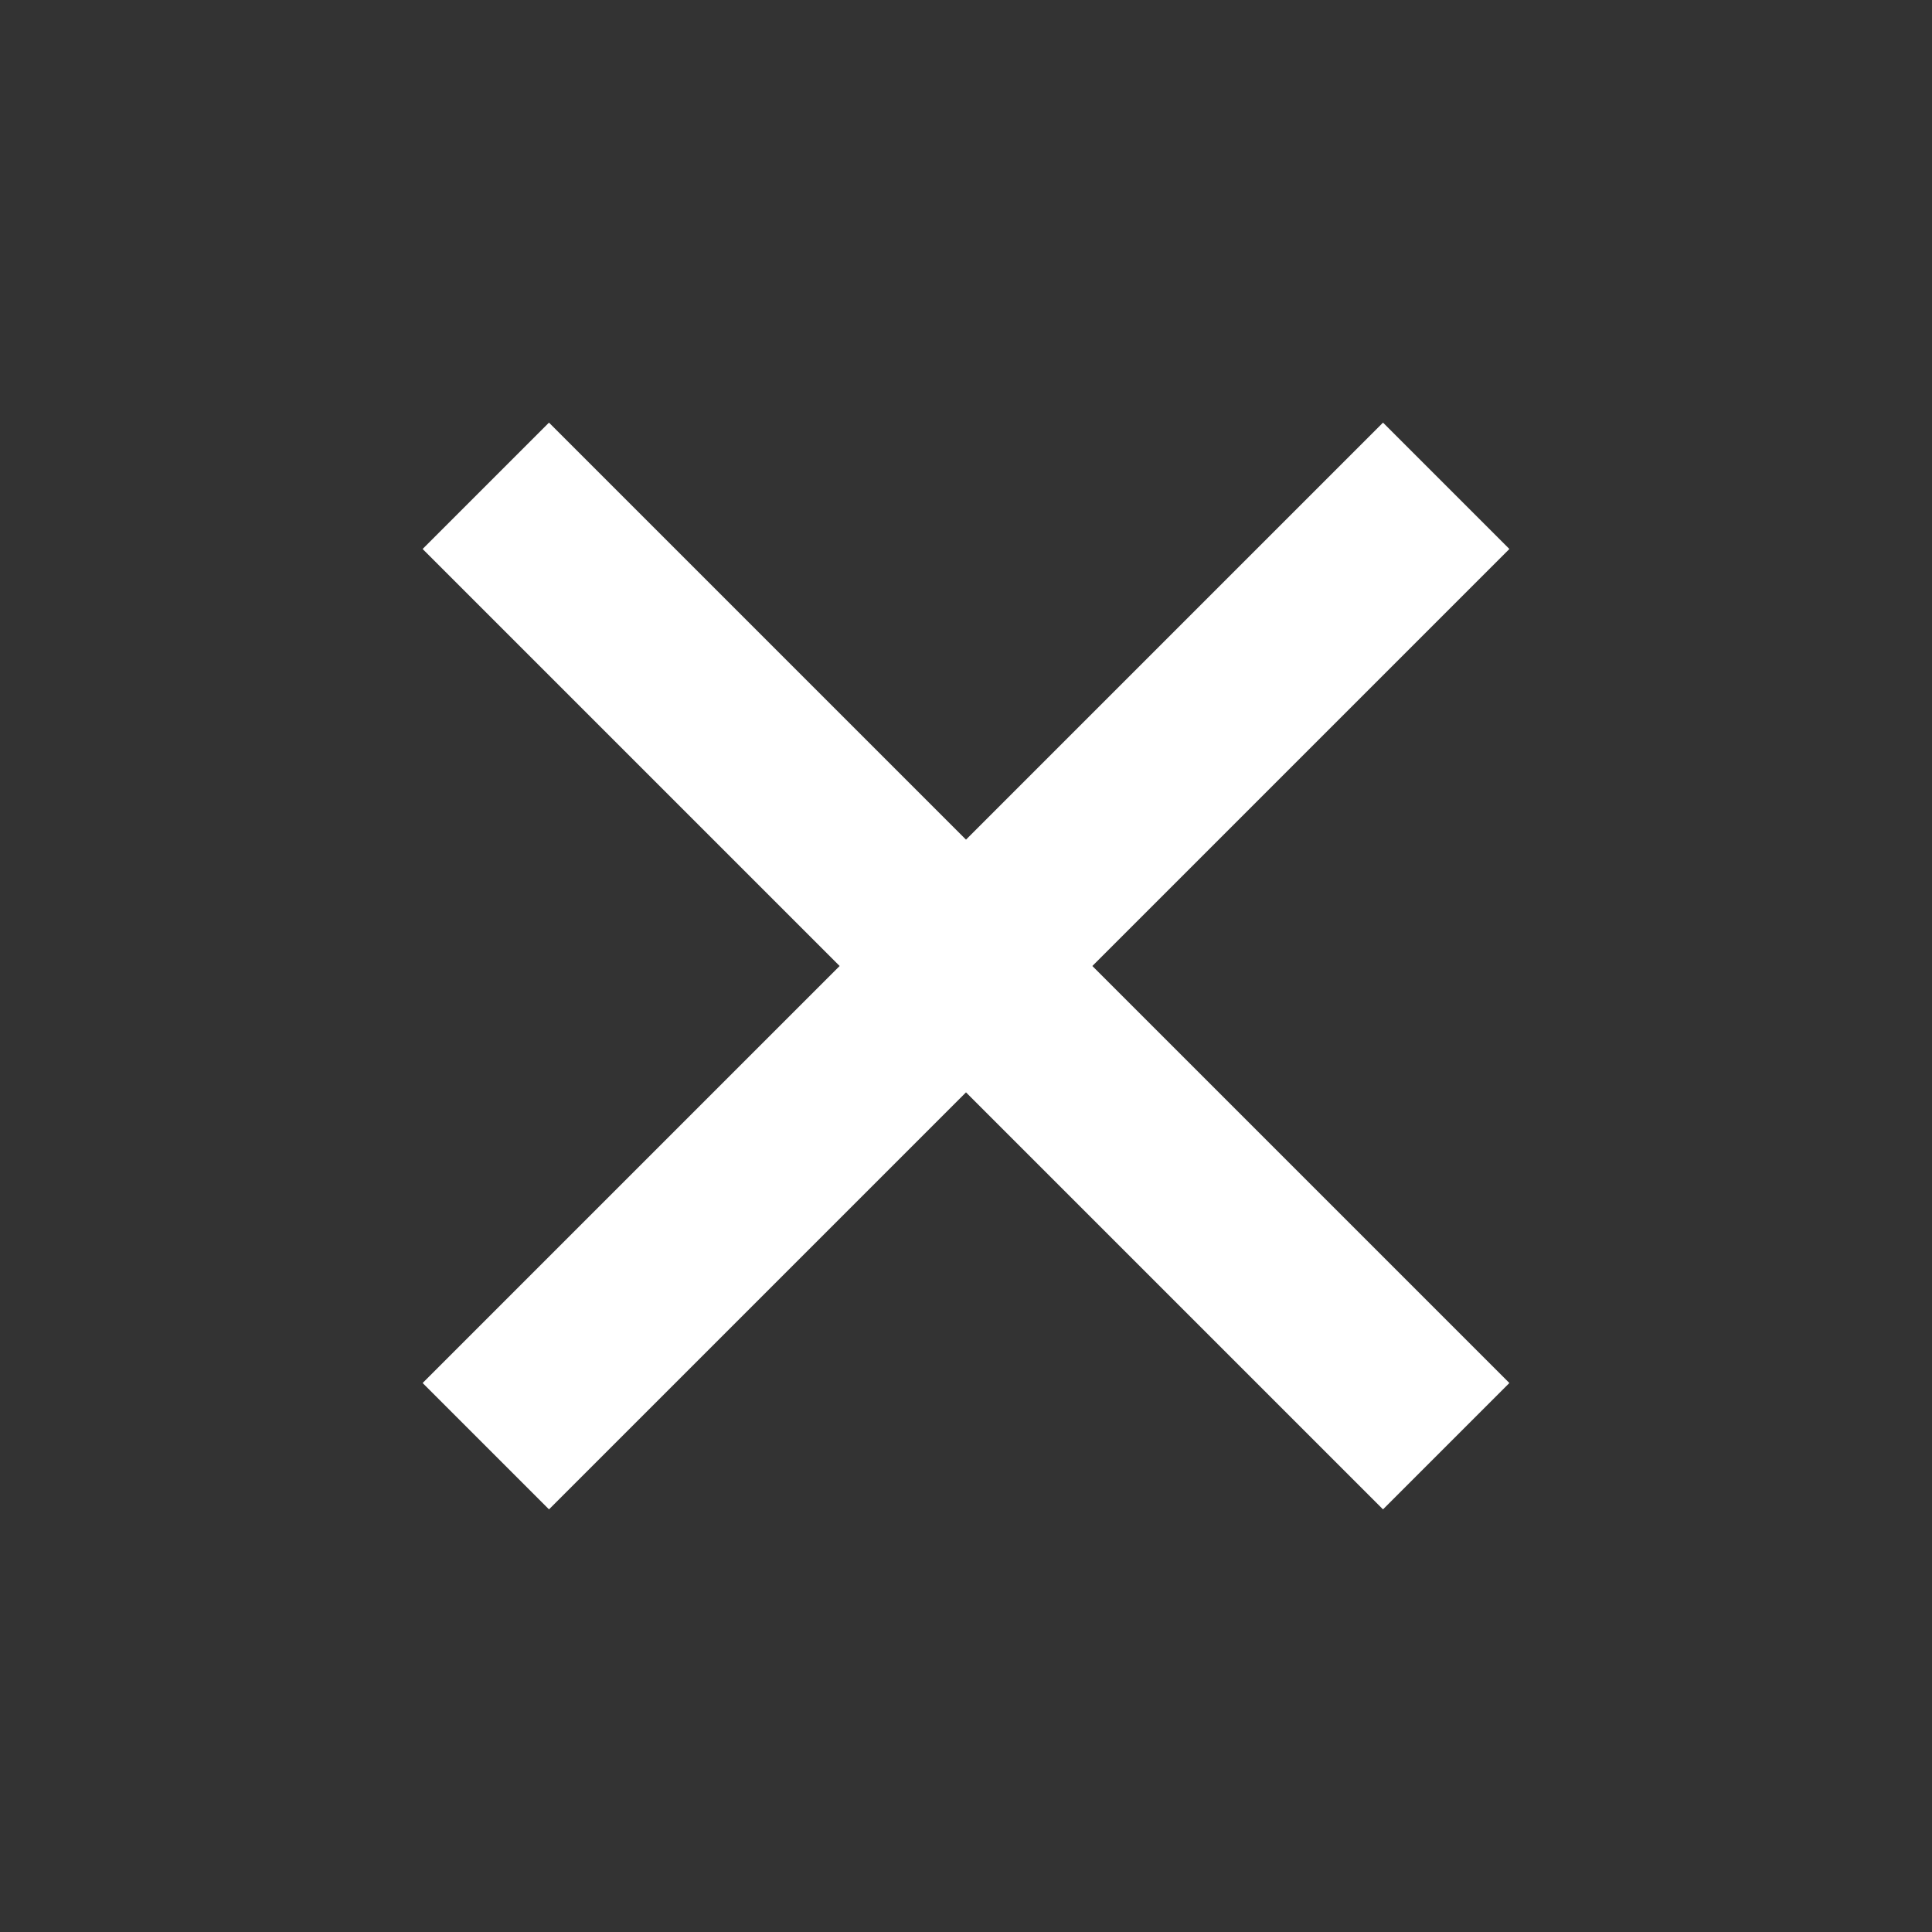 <svg width="32" height="32" viewBox="0 0 32 32" fill="none" xmlns="http://www.w3.org/2000/svg">
<rect x="0" y="0" width="32" height="32" fill="#333333" stroke="none"/>
<path d="M25 9.093L22.907 7L16 13.907L9.093 7L7 9.093L13.907 16L7 22.907L9.093 25L16 18.093L22.907 25L25 22.907L18.093 16L25 9.093Z" fill="white"/>
</svg>
